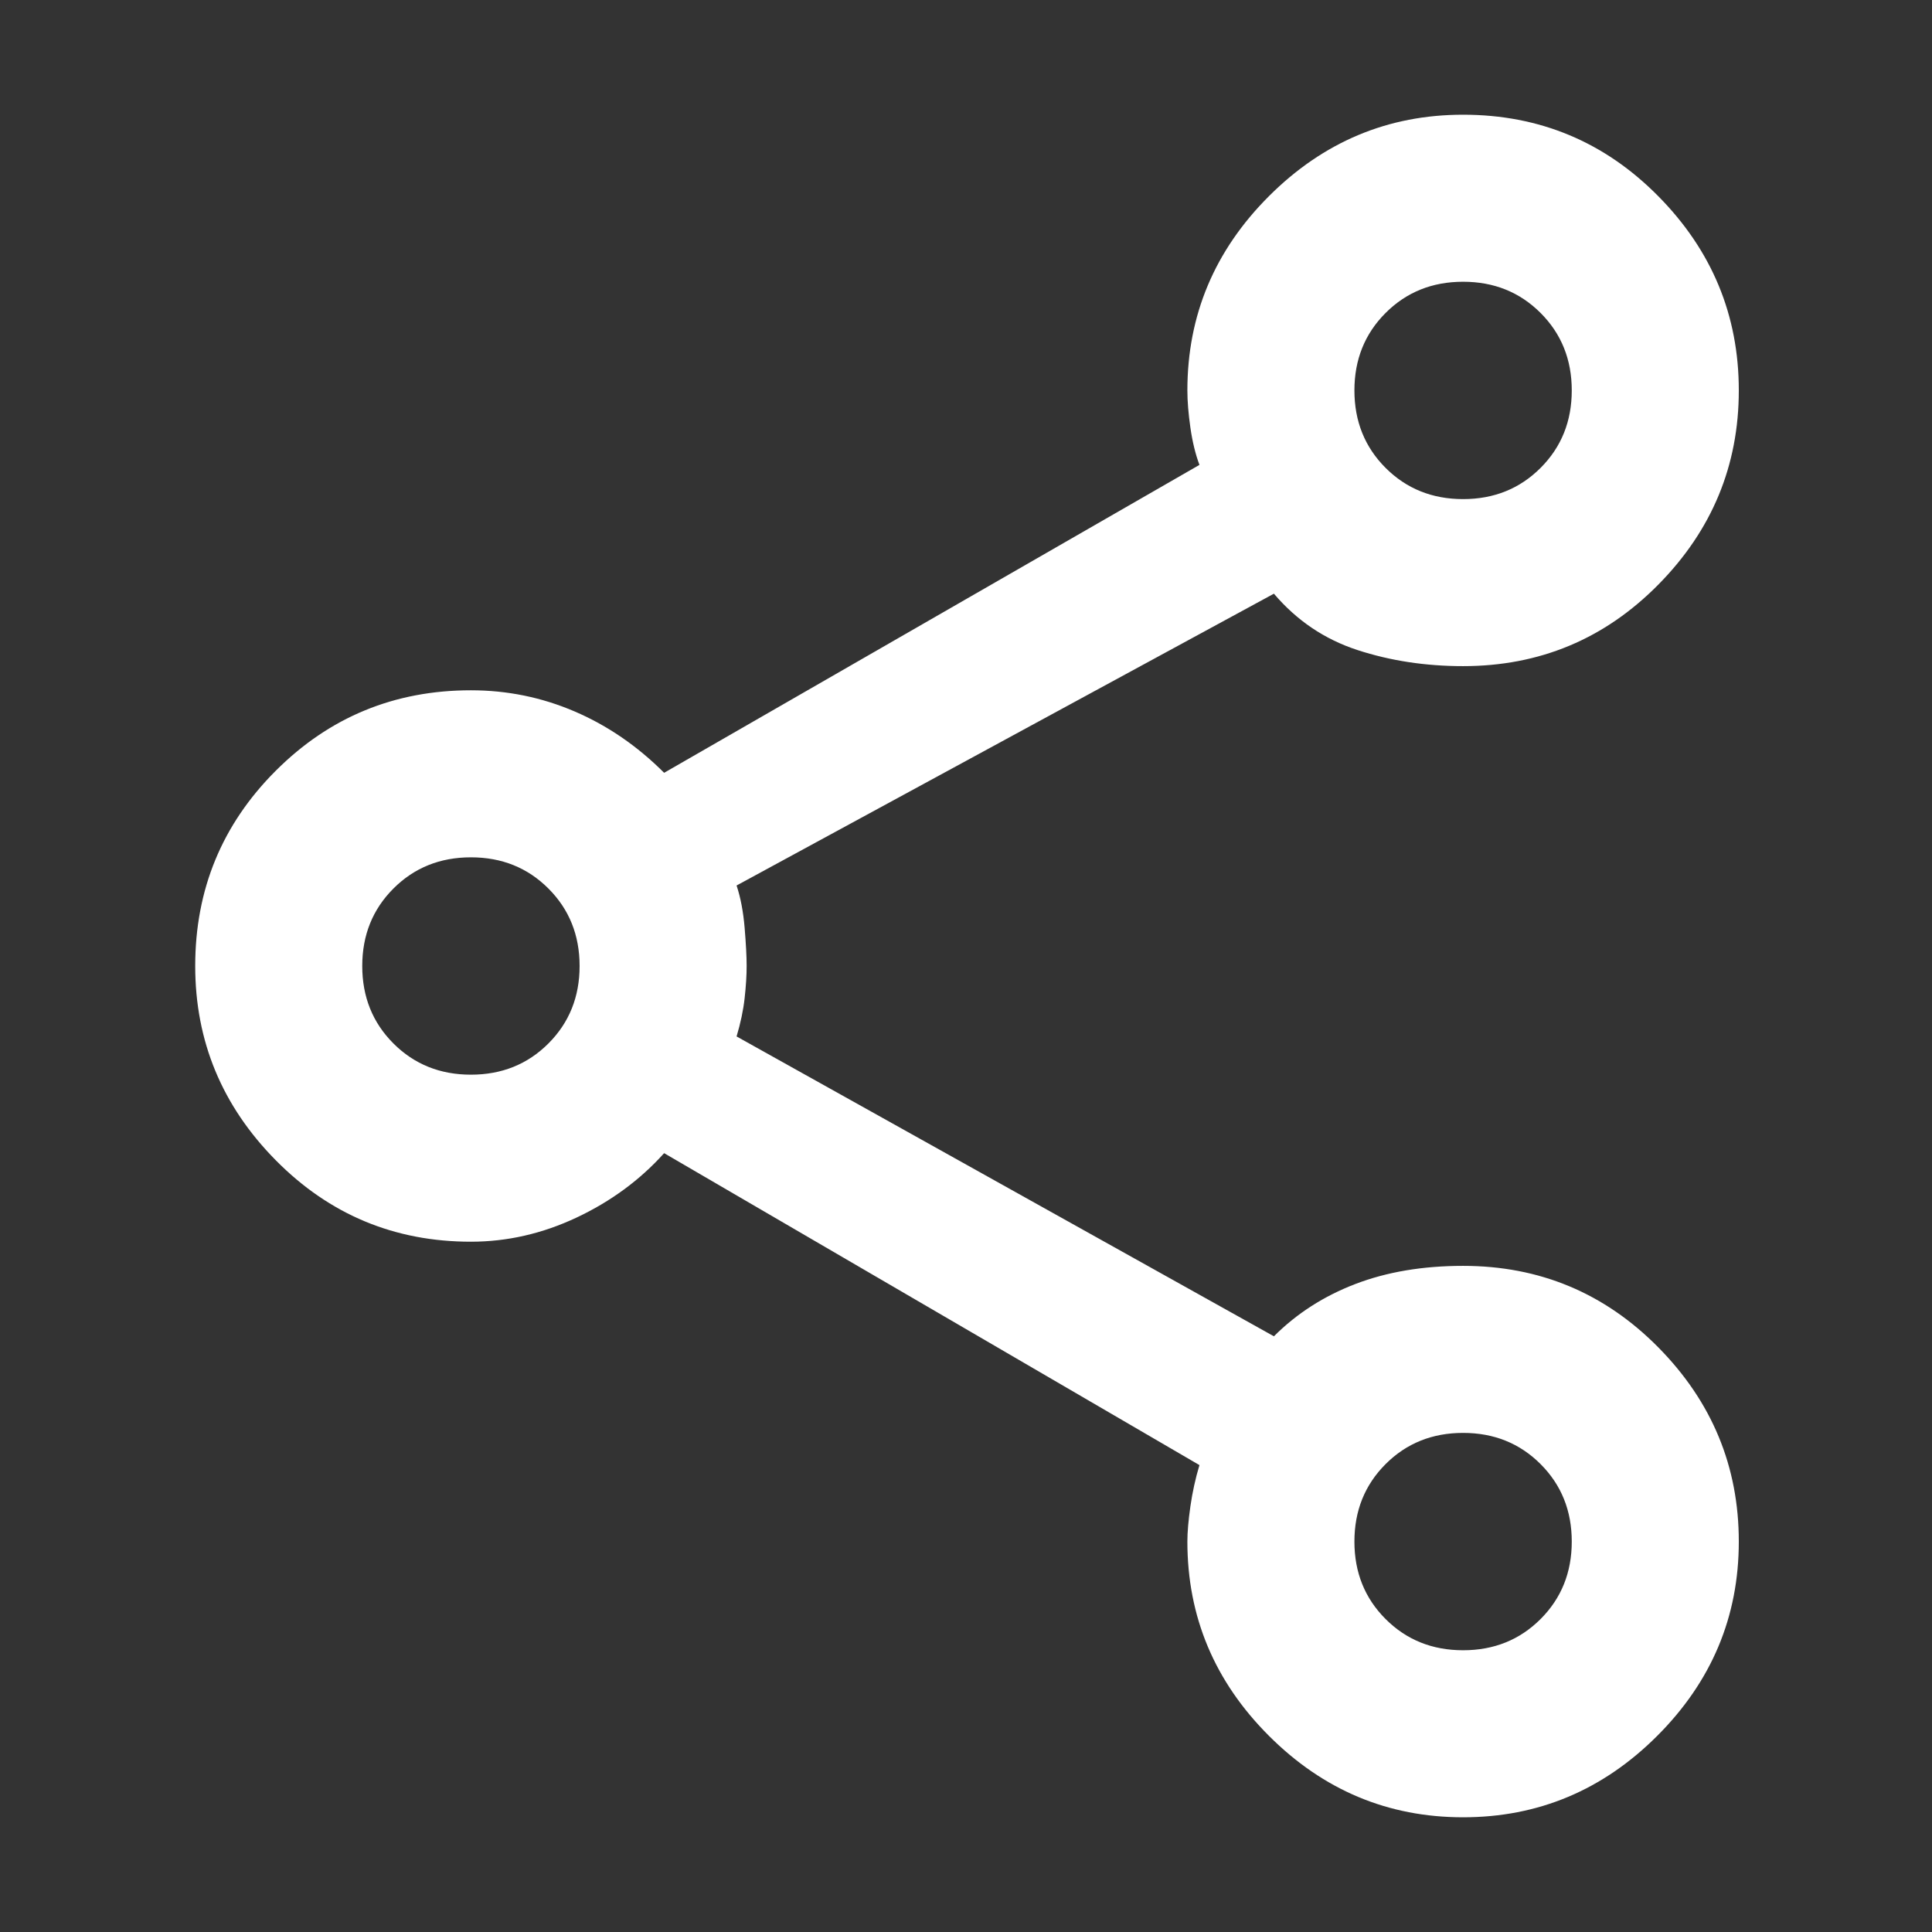 <svg width="48" height="48" xmlns="http://www.w3.org/2000/svg">

 <rect width="100%" height="100%" fill="#333333" stroke="none"/>

 <g>
  <title>Layer 1</title>
  <path fill="#ffffff" id="svg_1" d="m36.35,45.15q-2.8,0 -4.825,-2.025q-2.025,-2.025 -2.025,-4.825q0,-0.35 0.075,-0.875t0.225,-1.025l-13.3,-7.75q-0.9,1 -2.175,1.6q-1.275,0.6 -2.625,0.6q-2.85,0 -4.85,-2.025q-2,-2.025 -2,-4.825q0,-2.85 2,-4.85q2,-2 4.85,-2q1.35,0 2.575,0.525t2.225,1.525l13.3,-7.65q-0.15,-0.4 -0.225,-0.925q-0.075,-0.525 -0.075,-0.925q0,-2.8 2.025,-4.825q2.025,-2.025 4.825,-2.025q2.85,0 4.85,2.025q2,2.025 2,4.825q0,2.8 -2,4.825q-2,2.025 -4.85,2.025q-1.4,0 -2.625,-0.4t-2.075,-1.4l-13.35,7.25q0.15,0.45 0.2,1.05q0.05,0.6 0.05,0.95t-0.05,0.8q-0.05,0.45 -0.2,0.95l13.35,7.45q0.85,-0.85 2.025,-1.3q1.175,-0.45 2.675,-0.45q2.85,0 4.85,2.025q2,2.025 2,4.825q0,2.8 -2.025,4.825q-2.025,2.025 -4.825,2.025zm0,-32.75q1.15,0 1.925,-0.775q0.775,-0.775 0.775,-1.925t-0.775,-1.925q-0.775,-0.775 -1.925,-0.775t-1.925,0.775q-0.775,0.775 -0.775,1.925t0.775,1.925q0.775,0.775 1.925,0.775zm-24.65,14.3q1.15,0 1.925,-0.775q0.775,-0.775 0.775,-1.925t-0.775,-1.925q-0.775,-0.775 -1.925,-0.775t-1.925,0.775q-0.775,0.775 -0.775,1.925t0.775,1.925q0.775,0.775 1.925,0.775zm24.65,14.3q1.15,0 1.925,-0.775q0.775,-0.775 0.775,-1.925t-0.775,-1.925q-0.775,-0.775 -1.925,-0.775t-1.925,0.775q-0.775,0.775 -0.775,1.925t0.775,1.925q0.775,0.775 1.925,0.775zm0,-31.3zm-24.65,14.3zm24.65,14.3z"/>
 </g>
</svg>